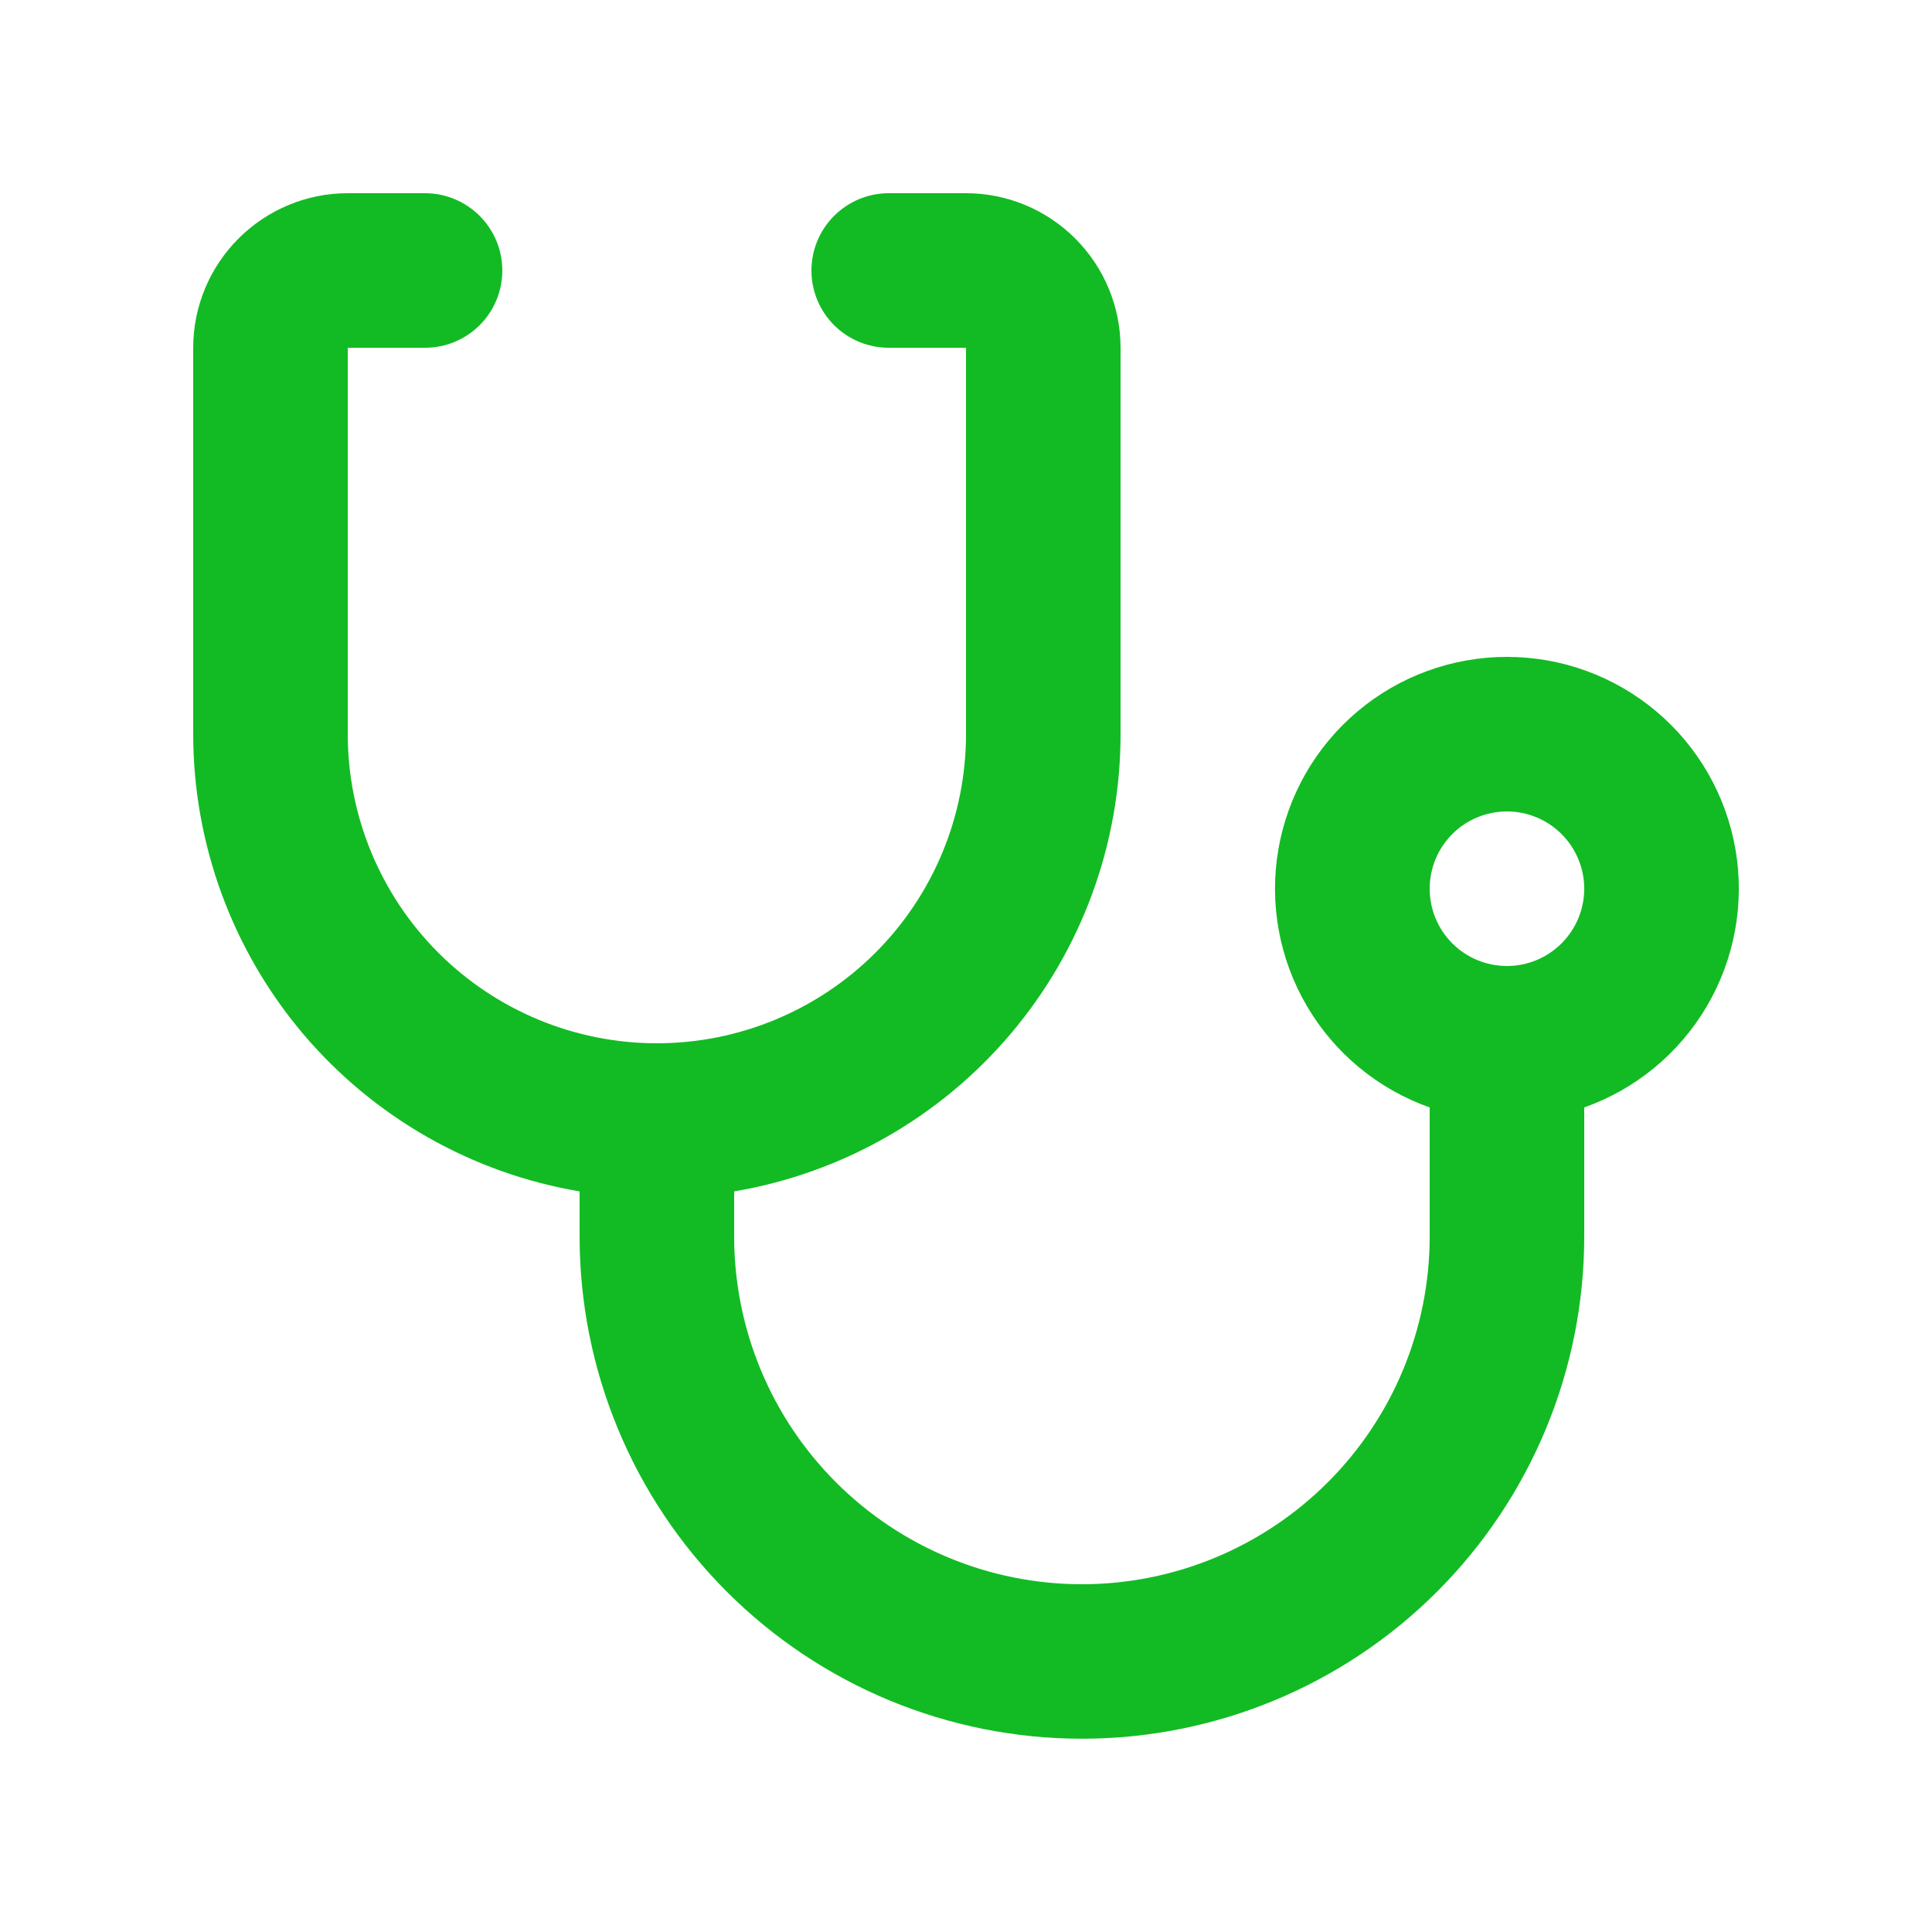 <svg width="24" height="24" viewBox="0 0 24 24" fill="none" xmlns="http://www.w3.org/2000/svg">
<path d="M9.12 14.8V15.36C9.12 16.505 9.575 17.604 10.385 18.414C11.195 19.224 12.294 19.68 13.44 19.68C14.585 19.68 15.684 19.224 16.494 18.414C17.305 17.604 17.76 16.505 17.76 15.36V13.757C17.119 13.53 16.579 13.085 16.235 12.498C15.891 11.912 15.765 11.223 15.88 10.553C15.995 9.884 16.343 9.276 16.863 8.838C17.382 8.4 18.04 8.16 18.72 8.16C19.399 8.16 20.057 8.4 20.576 8.838C21.096 9.276 21.444 9.884 21.559 10.553C21.674 11.223 21.548 11.912 21.204 12.498C20.86 13.085 20.32 13.53 19.68 13.757V15.36C19.68 17.015 19.022 18.602 17.852 19.772C16.682 20.942 15.095 21.599 13.44 21.599C11.785 21.599 10.198 20.942 9.028 19.772C7.858 18.602 7.2 17.015 7.2 15.36V14.8C5.858 14.573 4.64 13.878 3.761 12.838C2.883 11.798 2.401 10.481 2.4 9.12L2.4 4.32C2.4 3.811 2.603 3.323 2.963 2.963C3.323 2.603 3.811 2.4 4.32 2.4H5.28C5.535 2.4 5.779 2.502 5.959 2.682C6.139 2.862 6.24 3.106 6.24 3.36C6.24 3.615 6.139 3.859 5.959 4.039C5.779 4.219 5.535 4.32 5.28 4.32H4.32V9.12C4.32 10.138 4.725 11.115 5.445 11.835C6.165 12.555 7.142 12.96 8.16 12.96C9.178 12.96 10.155 12.555 10.875 11.835C11.595 11.115 12 10.138 12 9.12V4.32H11.04C10.785 4.32 10.541 4.219 10.361 4.039C10.181 3.859 10.08 3.615 10.08 3.36C10.08 3.106 10.181 2.862 10.361 2.682C10.541 2.502 10.785 2.4 11.04 2.4H12C12.509 2.4 12.997 2.603 13.357 2.963C13.717 3.323 13.92 3.811 13.92 4.32V9.12C13.92 10.481 13.438 11.798 12.559 12.838C11.68 13.878 10.462 14.573 9.12 14.8ZM18.72 12C18.974 12 19.218 11.899 19.398 11.719C19.578 11.539 19.68 11.294 19.68 11.04C19.68 10.785 19.578 10.541 19.398 10.361C19.218 10.181 18.974 10.08 18.72 10.08C18.465 10.08 18.221 10.181 18.041 10.361C17.861 10.541 17.76 10.785 17.76 11.04C17.76 11.294 17.861 11.539 18.041 11.719C18.221 11.899 18.465 12 18.72 12Z" fill="#12BB23"/>
</svg>
